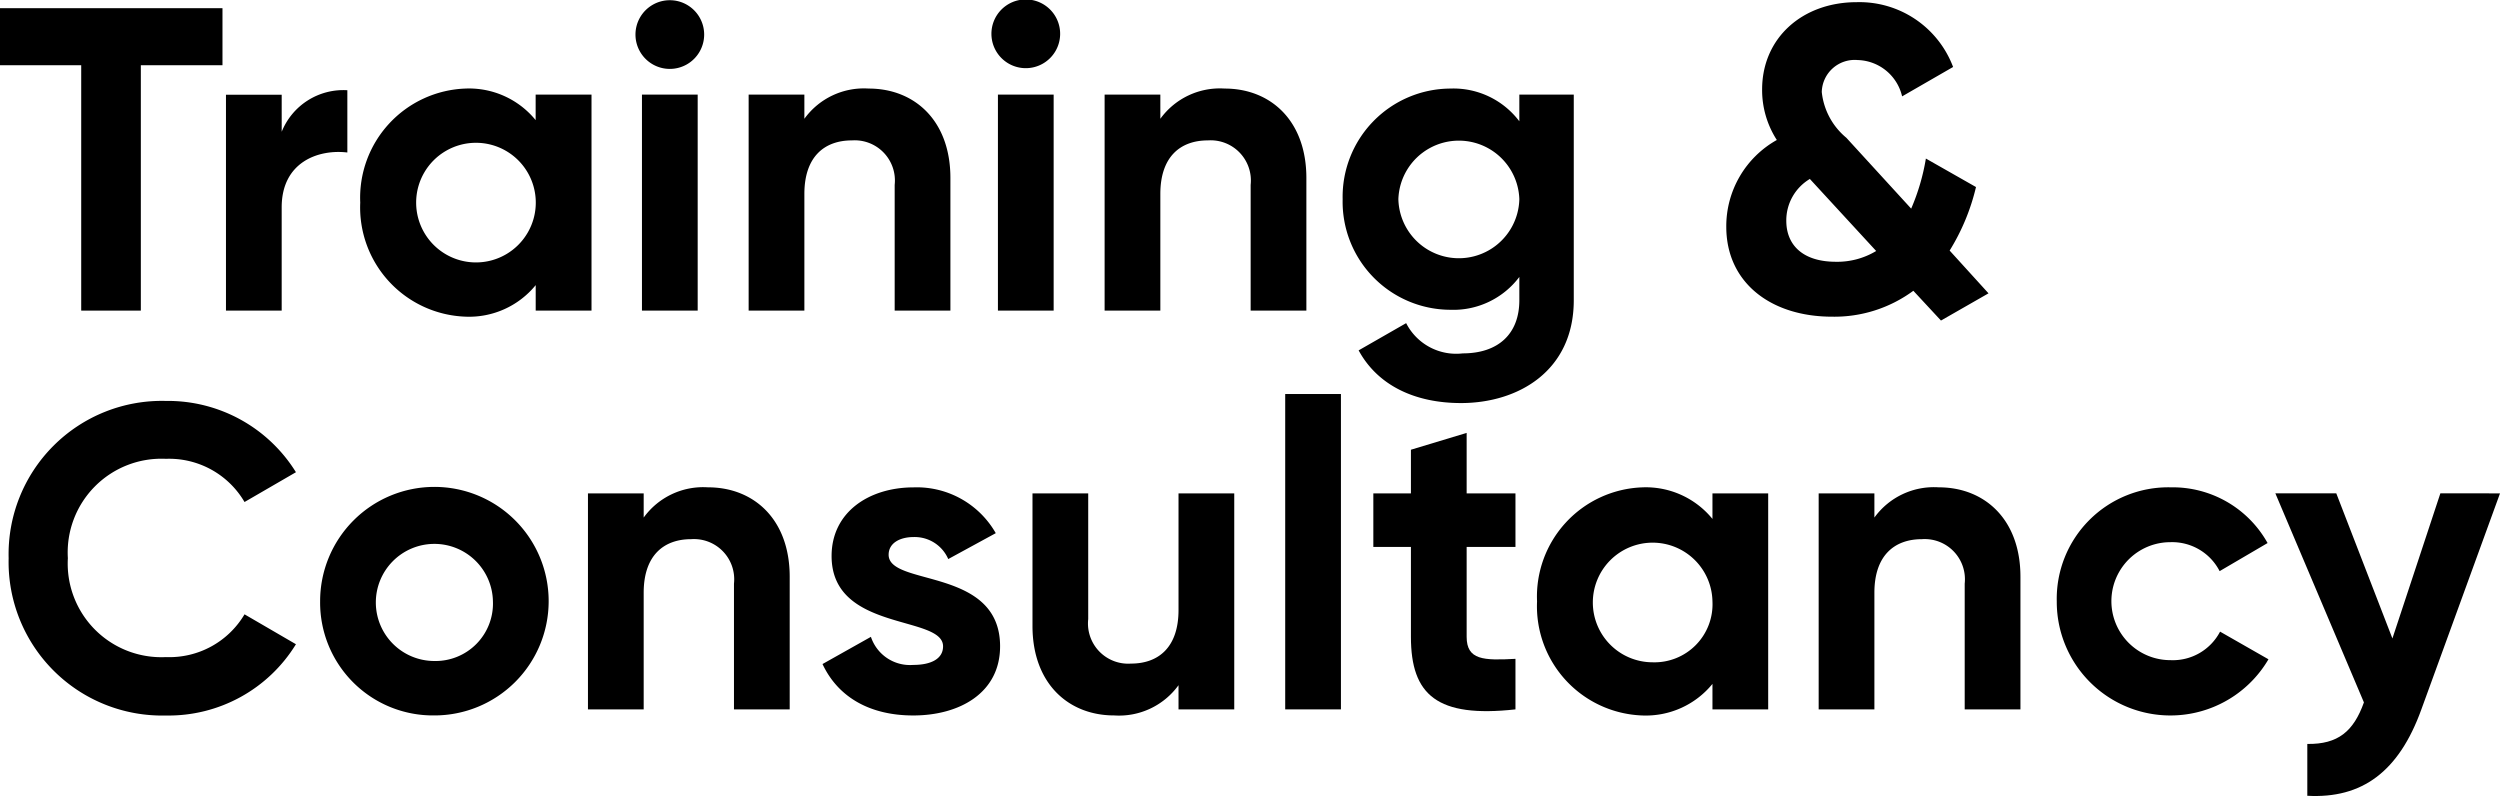 <svg xmlns="http://www.w3.org/2000/svg" xmlns:xlink="http://www.w3.org/1999/xlink" width="150.462" height="47.908" viewBox="0 0 150.462 47.908">
  <defs>
    <clipPath id="clip-path">
      <rect id="Rectangle_26960" data-name="Rectangle 26960" width="150.462" height="47.908" transform="translate(0 0)" fill="none"/>
    </clipPath>
  </defs>
  <g id="Group_4214" data-name="Group 4214" transform="translate(0 0)">
    <path id="Path_11626" data-name="Path 11626" d="M0,.493V3.926H4.888V18.694H8.476V3.926H13.39V.493Z"/>
    <g id="Group_4213" data-name="Group 4213">
      <g id="Group_4212" data-name="Group 4212" clip-path="url(#clip-path)">
        <path id="Path_11627" data-name="Path 11627" d="M20.905,5.434V9.178c-1.742-.208-3.952.572-3.952,3.3v6.214H13.6V5.7h3.354V7.93a4,4,0,0,1,3.952-2.5"/>
        <path id="Path_11628" data-name="Path 11628" d="M35.6,5.694v13H32.241V17.16A5.175,5.175,0,0,1,28,19.058a6.577,6.577,0,0,1-6.319-6.864A6.577,6.577,0,0,1,28,5.33a5.175,5.175,0,0,1,4.238,1.9V5.694Zm-3.354,6.5a3.6,3.6,0,1,0-7.2,0,3.6,3.6,0,1,0,7.2,0"/>
        <path id="Path_11629" data-name="Path 11629" d="M38.246,2.08a2.067,2.067,0,1,1,4.134,0,2.067,2.067,0,0,1-4.134,0m.39,3.614H41.99v13H38.636Z"/>
        <path id="Path_11630" data-name="Path 11630" d="M57.2,10.712v7.982H53.846V11.128A2.42,2.42,0,0,0,51.271,8.45c-1.637,0-2.86.962-2.86,3.224v7.02H45.057v-13h3.354V7.149A4.422,4.422,0,0,1,52.285,5.33c2.757,0,4.915,1.924,4.915,5.382"/>
        <path id="Path_11631" data-name="Path 11631" d="M59.669,2.08a2.068,2.068,0,1,1,4.135,0,2.068,2.068,0,0,1-4.135,0m.391,3.614h3.354v13H60.06Z"/>
        <path id="Path_11632" data-name="Path 11632" d="M78.624,10.712v7.982H75.27V11.128A2.42,2.42,0,0,0,72.695,8.45c-1.637,0-2.86.962-2.86,3.224v7.02H66.481v-13h3.354V7.149A4.422,4.422,0,0,1,73.709,5.33c2.757,0,4.915,1.924,4.915,5.382"/>
        <path id="Path_11633" data-name="Path 11633" d="M94.717,5.694V18.07c0,4.265-3.354,6.188-6.786,6.188-2.782,0-5.018-1.066-6.162-3.171l2.86-1.639a3.378,3.378,0,0,0,3.406,1.82c2.106,0,3.406-1.144,3.406-3.2v-1.4a4.967,4.967,0,0,1-4.16,1.976,6.5,6.5,0,0,1-6.474-6.656A6.515,6.515,0,0,1,87.281,5.33,4.969,4.969,0,0,1,91.441,7.3V5.694Zm-3.276,6.292a3.642,3.642,0,0,0-7.28,0,3.641,3.641,0,0,0,7.28,0"/>
        <path id="Path_11634" data-name="Path 11634" d="M116.817,19.292,115.154,17.5a8.012,8.012,0,0,1-4.888,1.56c-3.692,0-6.37-2.055-6.37-5.408a5.948,5.948,0,0,1,3.042-5.227,5.532,5.532,0,0,1-.885-3.042c0-3.093,2.418-5.252,5.694-5.252a6.024,6.024,0,0,1,5.8,3.9L114.478,5.8A2.822,2.822,0,0,0,111.8,3.614a1.981,1.981,0,0,0-2.157,1.924,4.13,4.13,0,0,0,1.481,2.756l3.9,4.263a12.894,12.894,0,0,0,.885-3.015l3.016,1.715a12.888,12.888,0,0,1-1.586,3.823l2.339,2.574Zm-3.9-4.186-3.926-4.265c-.027-.025-.053-.051-.053-.078a2.9,2.9,0,0,0-1.43,2.523c0,1.456.988,2.469,2.99,2.469a4.534,4.534,0,0,0,2.419-.649"/>
        <path id="Path_11635" data-name="Path 11635" d="M.52,33.594A9.226,9.226,0,0,1,9.984,24.13a9.067,9.067,0,0,1,7.827,4.29l-3.094,1.794a5.254,5.254,0,0,0-4.733-2.6,5.642,5.642,0,0,0-5.9,5.979,5.636,5.636,0,0,0,5.9,5.954,5.256,5.256,0,0,0,4.733-2.574l3.094,1.8a9,9,0,0,1-7.827,4.29A9.241,9.241,0,0,1,.52,33.594"/>
        <path id="Path_11636" data-name="Path 11636" d="M19.267,36.194a6.877,6.877,0,1,1,6.863,6.864,6.792,6.792,0,0,1-6.863-6.864m10.4,0a3.524,3.524,0,1,0-3.537,3.588,3.458,3.458,0,0,0,3.537-3.588"/>
        <path id="Path_11637" data-name="Path 11637" d="M47.528,34.712v7.982H44.174V35.128A2.42,2.42,0,0,0,41.6,32.45c-1.638,0-2.86.962-2.86,3.224v7.02H35.386v-13H38.74v1.455a4.421,4.421,0,0,1,3.874-1.819c2.756,0,4.914,1.924,4.914,5.382"/>
        <path id="Path_11638" data-name="Path 11638" d="M60.19,38.9c0,2.808-2.444,4.16-5.226,4.16-2.6,0-4.524-1.093-5.461-3.095l2.913-1.637a2.477,2.477,0,0,0,2.548,1.69c1.066,0,1.794-.364,1.794-1.118,0-1.9-6.709-.858-6.709-5.435,0-2.652,2.263-4.133,4.941-4.133a5.475,5.475,0,0,1,4.94,2.756l-2.86,1.559a2.2,2.2,0,0,0-2.08-1.325c-.832,0-1.508.363-1.508,1.065,0,1.924,6.708.729,6.708,5.513"/>
        <path id="Path_11639" data-name="Path 11639" d="M74.283,29.694v13H70.929V41.238a4.42,4.42,0,0,1-3.875,1.82c-2.755,0-4.914-1.925-4.914-5.383V29.694h3.354v7.565a2.42,2.42,0,0,0,2.575,2.679c1.638,0,2.86-.962,2.86-3.224v-7.02Z"/>
        <rect id="Rectangle_26959" data-name="Rectangle 26959" width="3.354" height="18.98" transform="translate(77.35 23.714)"/>
        <path id="Path_11640" data-name="Path 11640" d="M88.27,32.918v5.408c0,1.4,1.014,1.43,2.938,1.326v3.042c-4.706.52-6.292-.858-6.292-4.368V32.918H82.654V29.694h2.262V27.067l3.354-1.013v3.64h2.938v3.224Z"/>
        <path id="Path_11641" data-name="Path 11641" d="M106.418,29.694v13h-3.354V41.16a5.175,5.175,0,0,1-4.238,1.9,6.577,6.577,0,0,1-6.319-6.864,6.577,6.577,0,0,1,6.319-6.864,5.175,5.175,0,0,1,4.238,1.9V29.694Zm-3.354,6.5A3.6,3.6,0,1,0,99.45,39.86a3.495,3.495,0,0,0,3.614-3.666"/>
        <path id="Path_11642" data-name="Path 11642" d="M121.6,34.712v7.982h-3.355V35.128a2.42,2.42,0,0,0-2.574-2.678c-1.638,0-2.861.962-2.861,3.224v7.02h-3.354v-13h3.354v1.455a4.423,4.423,0,0,1,3.875-1.819c2.756,0,4.915,1.924,4.915,5.382"/>
        <path id="Path_11643" data-name="Path 11643" d="M123.786,36.194a6.713,6.713,0,0,1,6.864-6.864,6.54,6.54,0,0,1,5.824,3.353l-2.886,1.691a3.211,3.211,0,0,0-2.964-1.743,3.55,3.55,0,0,0,0,7.1,3.208,3.208,0,0,0,2.991-1.716l2.912,1.664a6.84,6.84,0,0,1-12.741-3.484"/>
        <path id="Path_11644" data-name="Path 11644" d="M150.462,29.694l-4.732,13c-1.352,3.744-3.562,5.382-6.865,5.2v-3.12c1.847.026,2.783-.754,3.407-2.5l-5.331-12.584h3.667l3.379,8.736,2.887-8.736Z"/>
      </g>
    </g>
  </g>
</svg>
